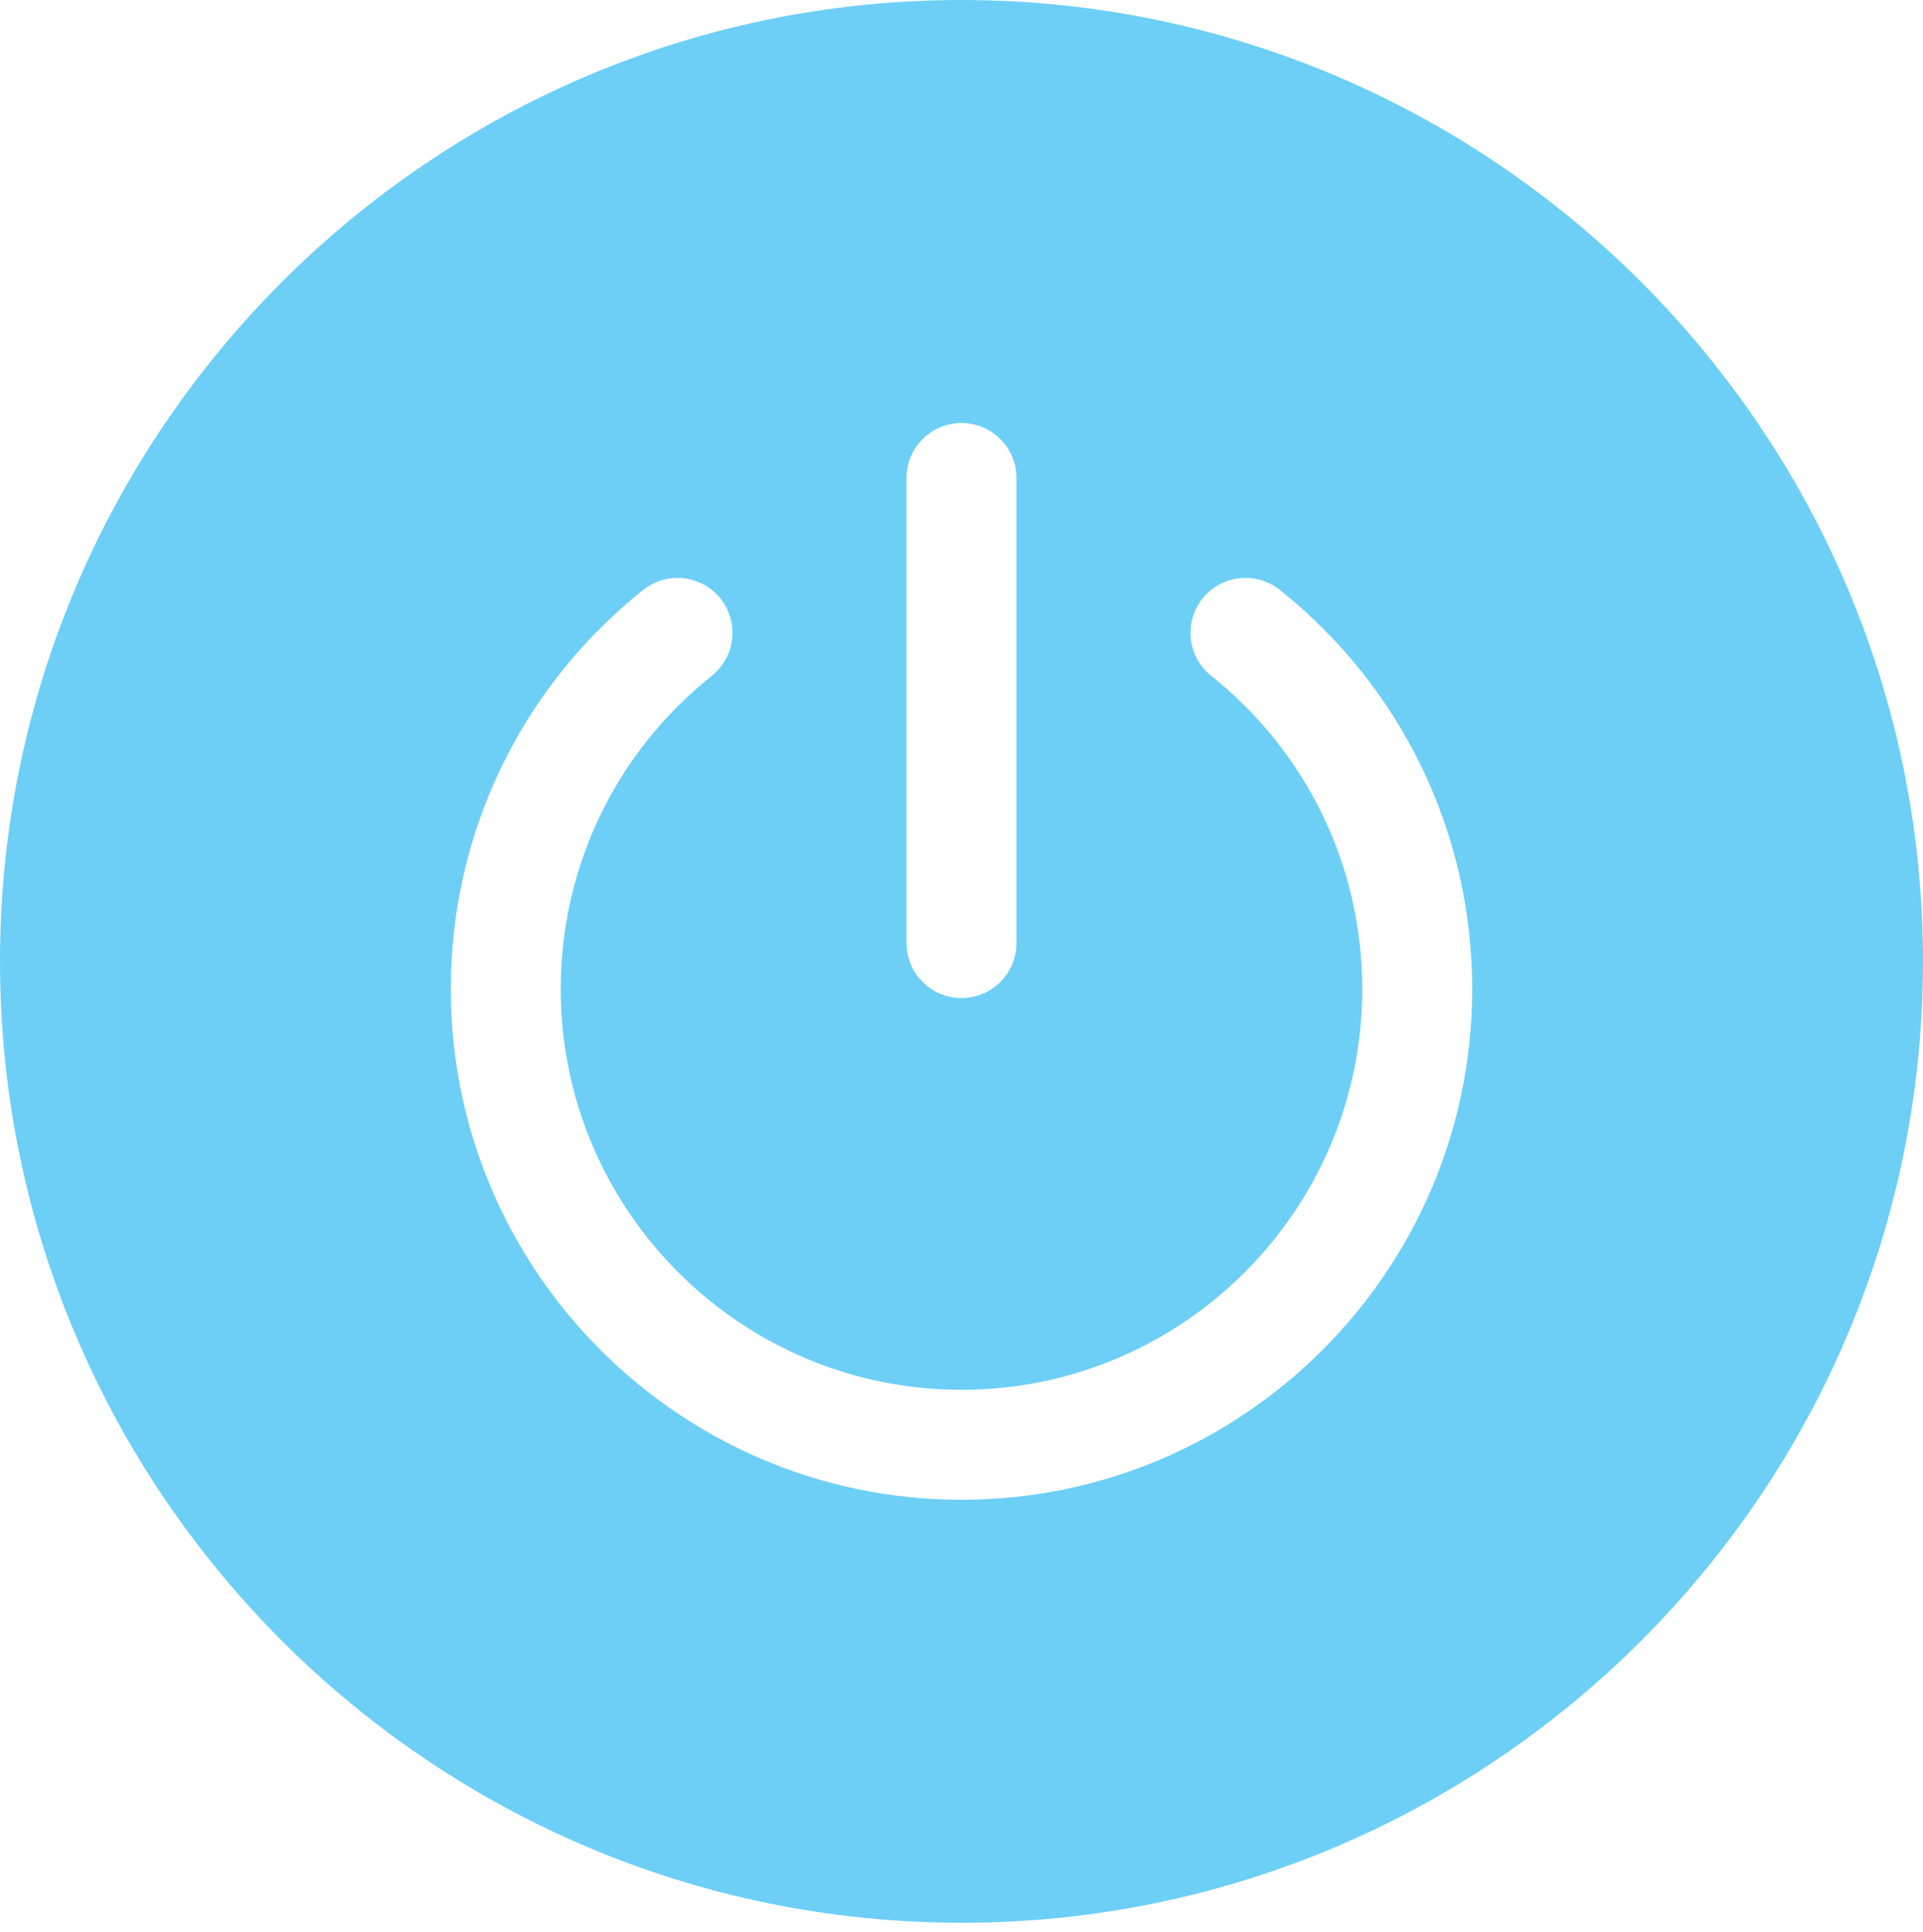 <?xml version="1.0" encoding="UTF-8" standalone="no"?>
<!DOCTYPE svg PUBLIC "-//W3C//DTD SVG 1.1//EN" "http://www.w3.org/Graphics/SVG/1.1/DTD/svg11.dtd">
<svg width="100%" height="100%" viewBox="0 0 209 210" version="1.1" xmlns="http://www.w3.org/2000/svg" xmlns:xlink="http://www.w3.org/1999/xlink" xml:space="preserve" xmlns:serif="http://www.serif.com/" style="fill-rule:evenodd;clip-rule:evenodd;stroke-linejoin:round;stroke-miterlimit:2;">
    <g transform="matrix(1,0,0,1,-257.89,-231.731)">
        <g transform="matrix(1,0,0,1,362.389,277.713)">
            <g id="Layer-1" serif:id="Layer 1">
                <path d="M0,117.037C-30.604,117.037 -55.503,92.139 -55.503,61.533C-55.503,44.56 -47.88,28.744 -34.591,18.139C-32.013,16.082 -28.254,16.504 -26.196,19.082C-24.138,21.662 -24.561,25.42 -27.139,27.478C-37.571,35.803 -43.555,48.217 -43.555,61.533C-43.555,85.551 -24.017,105.088 0,105.088C24.018,105.088 43.557,85.551 43.557,61.533C43.557,48.217 37.572,35.803 27.14,27.476C24.561,25.418 24.139,21.66 26.197,19.081C28.255,16.502 32.015,16.081 34.593,18.138C47.882,28.744 55.505,44.56 55.505,61.533C55.505,92.139 30.604,117.037 0,117.037M-5.975,5.975C-5.975,2.676 -3.3,0.001 0.001,0.001C3.3,0.001 5.974,2.676 5.974,5.975L5.974,56.525C5.974,59.824 3.3,62.499 0.001,62.499C-3.3,62.499 -5.975,59.824 -5.975,56.525L-5.975,5.975ZM0.001,-45.982C-57.62,-45.982 -104.499,0.897 -104.499,58.518C-104.499,116.141 -57.62,163.019 0.001,163.019C57.622,163.019 104.501,116.141 104.501,58.518C104.501,0.897 57.622,-45.982 0.001,-45.982" style="fill:rgb(109,207,246);fill-rule:nonzero;"/>
            </g>
        </g>
    </g>
</svg>
